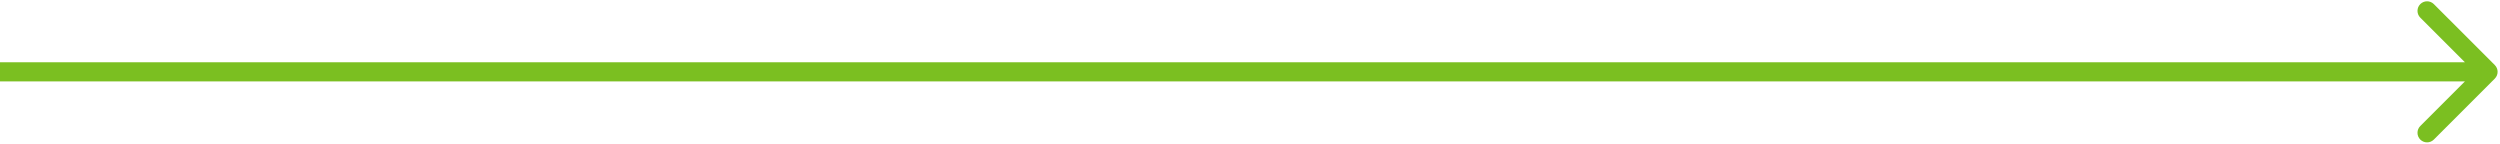 <?xml version="1.0" encoding="UTF-8"?> <svg xmlns="http://www.w3.org/2000/svg" width="522" height="30" viewBox="0 0 522 30" fill="none"> <path d="M520.914 16.414C521.695 15.633 521.695 14.367 520.914 13.586L508.186 0.858C507.405 0.077 506.139 0.077 505.358 0.858C504.577 1.639 504.577 2.905 505.358 3.686L516.672 15L505.358 26.314C504.577 27.095 504.577 28.361 505.358 29.142C506.139 29.923 507.405 29.923 508.186 29.142L520.914 16.414ZM2.37334e-07 17L519.5 17L519.5 13L-2.37331e-07 13L2.37334e-07 17Z" fill="url(#paint0_linear_36_9)"></path> <defs> <linearGradient id="paint0_linear_36_9" x1="259.75" y1="15" x2="259.75" y2="15" gradientUnits="userSpaceOnUse"> <stop stop-color="#89C224"></stop> <stop offset="0.495" stop-color="#93CF57"></stop> <stop offset="1" stop-color="#6DBB1E"></stop> </linearGradient> </defs> </svg> 